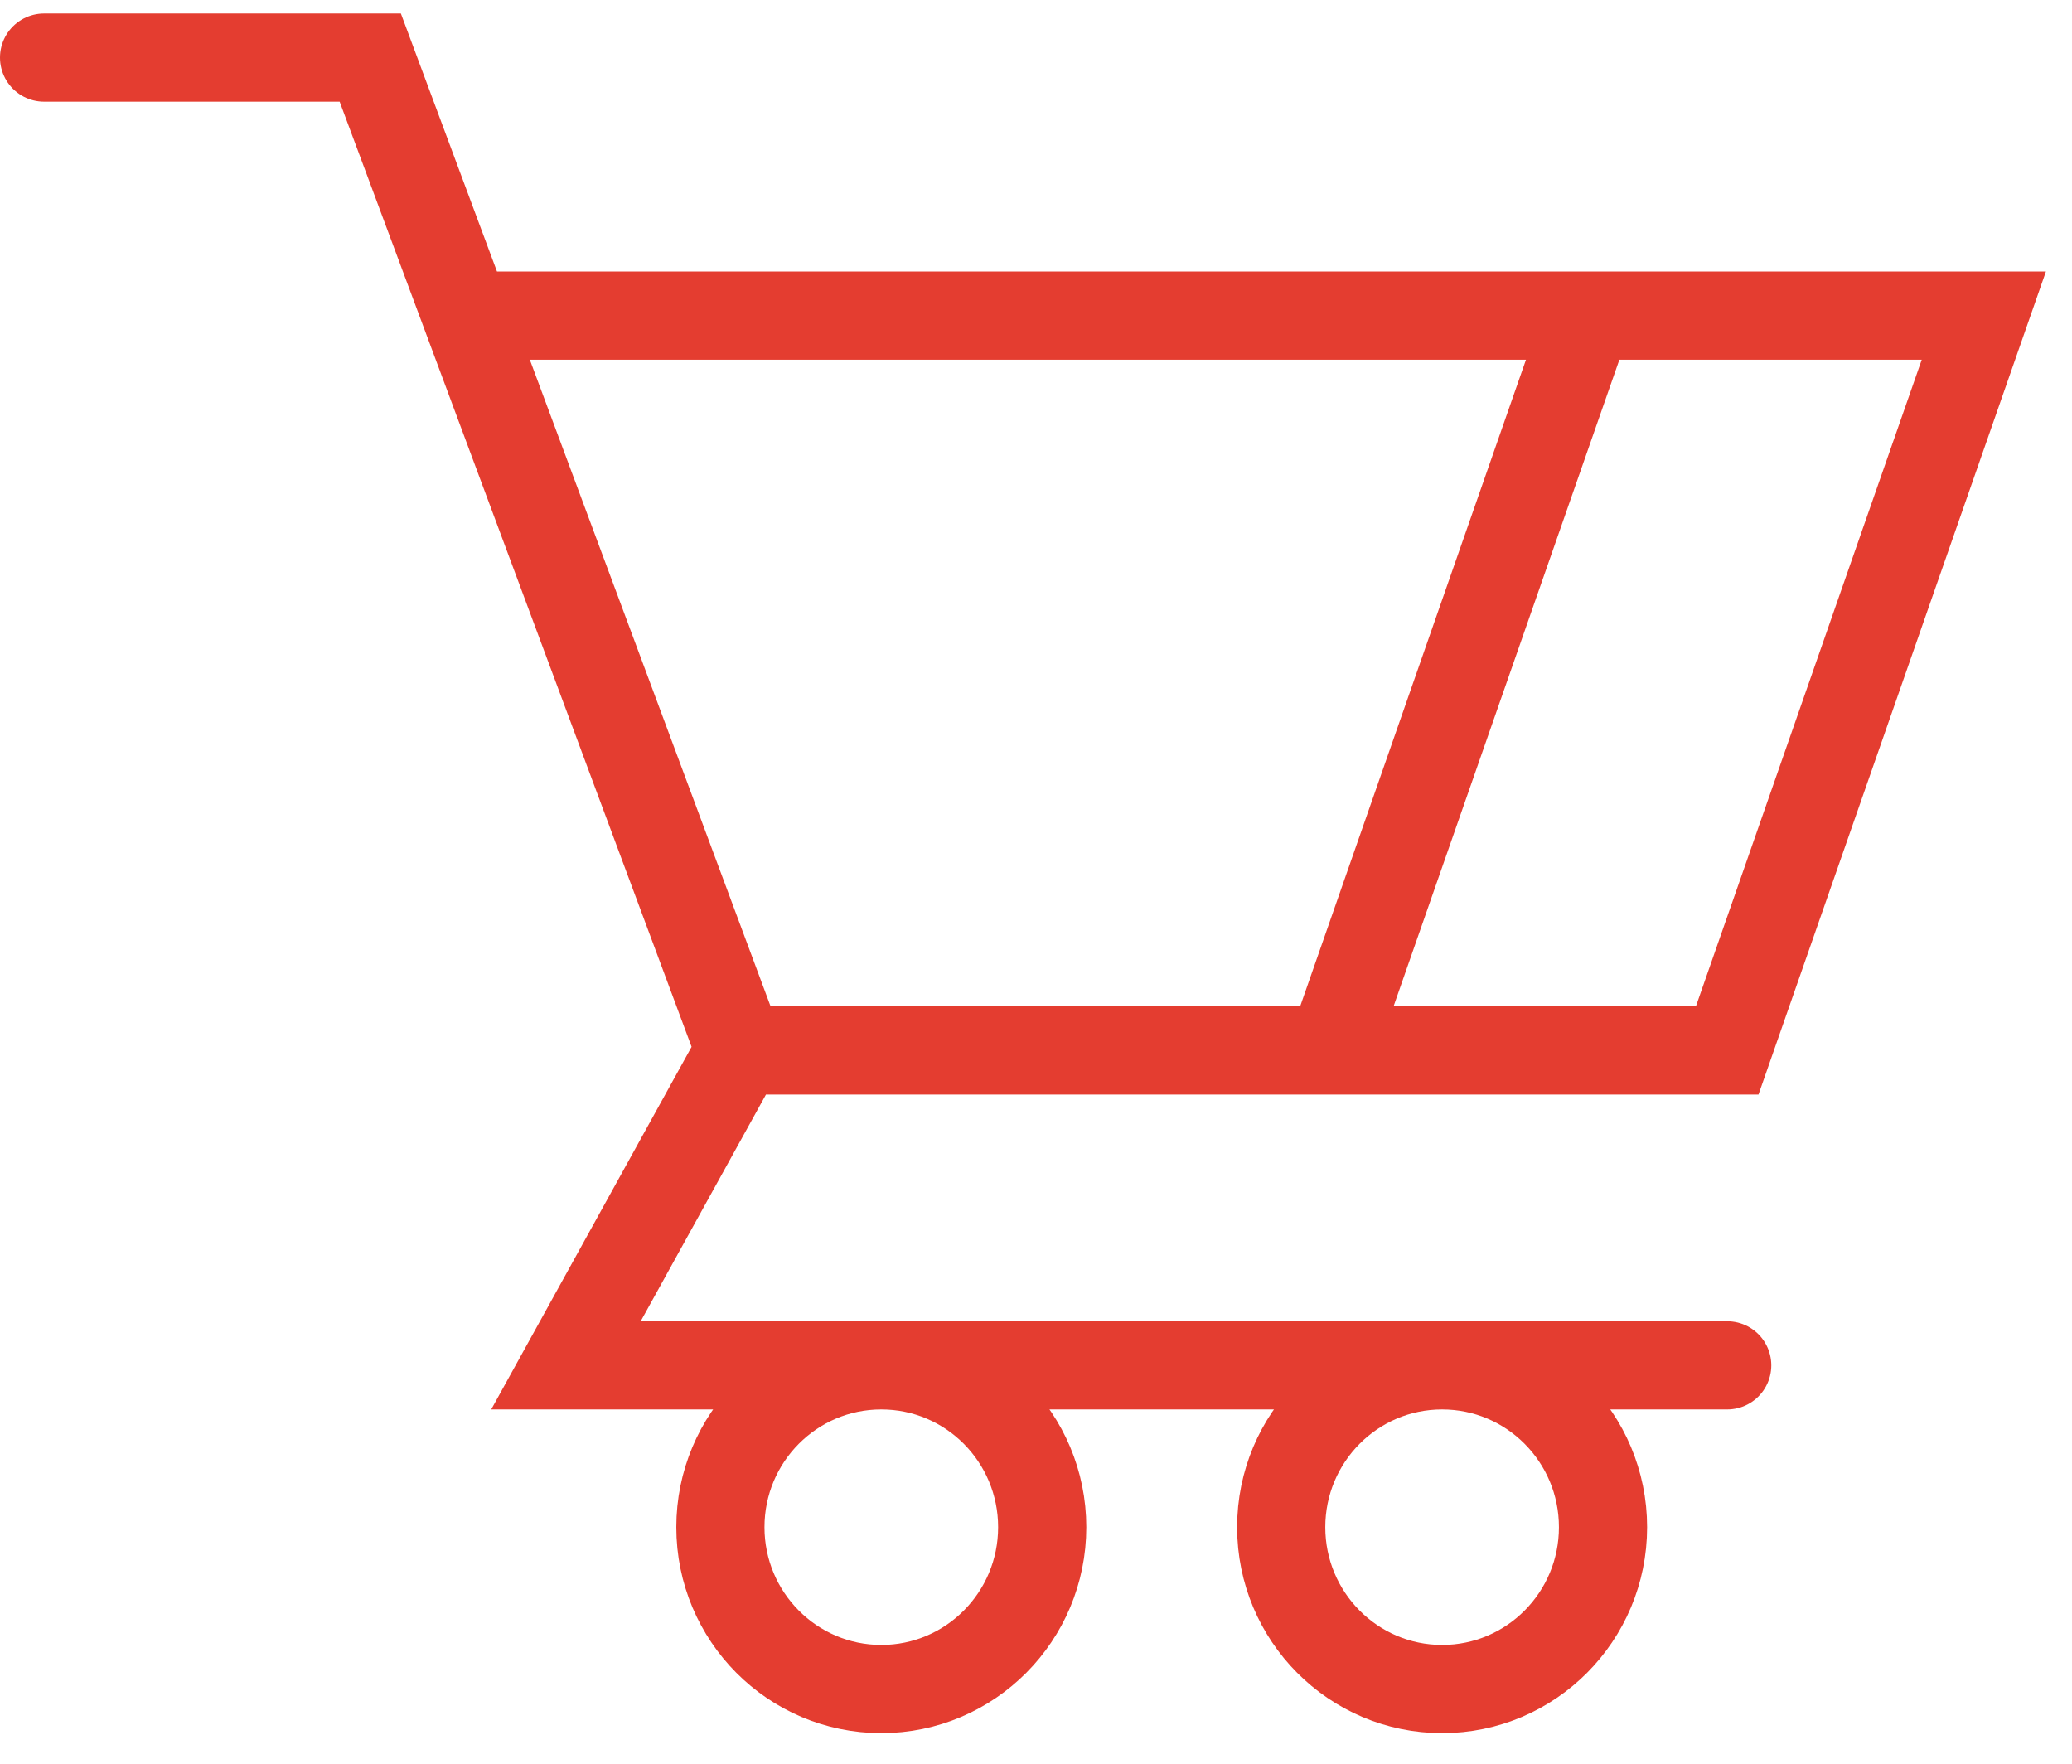 <svg width="47" height="40" viewBox="0 0 47 40" fill="none" xmlns="http://www.w3.org/2000/svg">
<path d="M1 1.306H8.399L10.579 7.158M10.579 7.158L16.785 23.823M10.579 7.158H36.023M16.785 23.823H30.202M16.785 23.823L12.838 30.965H39.179M36.023 7.158H45L39.179 23.823H30.202M36.023 7.158L30.202 23.823M23.641 34.636C23.641 36.662 22.007 38.306 19.991 38.306C17.975 38.306 16.341 36.662 16.341 34.636C16.341 32.608 17.975 30.965 19.991 30.965C22.007 30.965 23.641 32.608 23.641 34.636ZM36.362 34.636C36.362 36.662 34.728 38.306 32.712 38.306C30.696 38.306 29.062 36.662 29.062 34.636C29.062 32.608 30.696 30.965 32.712 30.965C34.728 30.965 36.362 32.608 36.362 34.636Z" stroke="#E43D30" stroke-width="2" stroke-linecap="round"/>
</svg>
